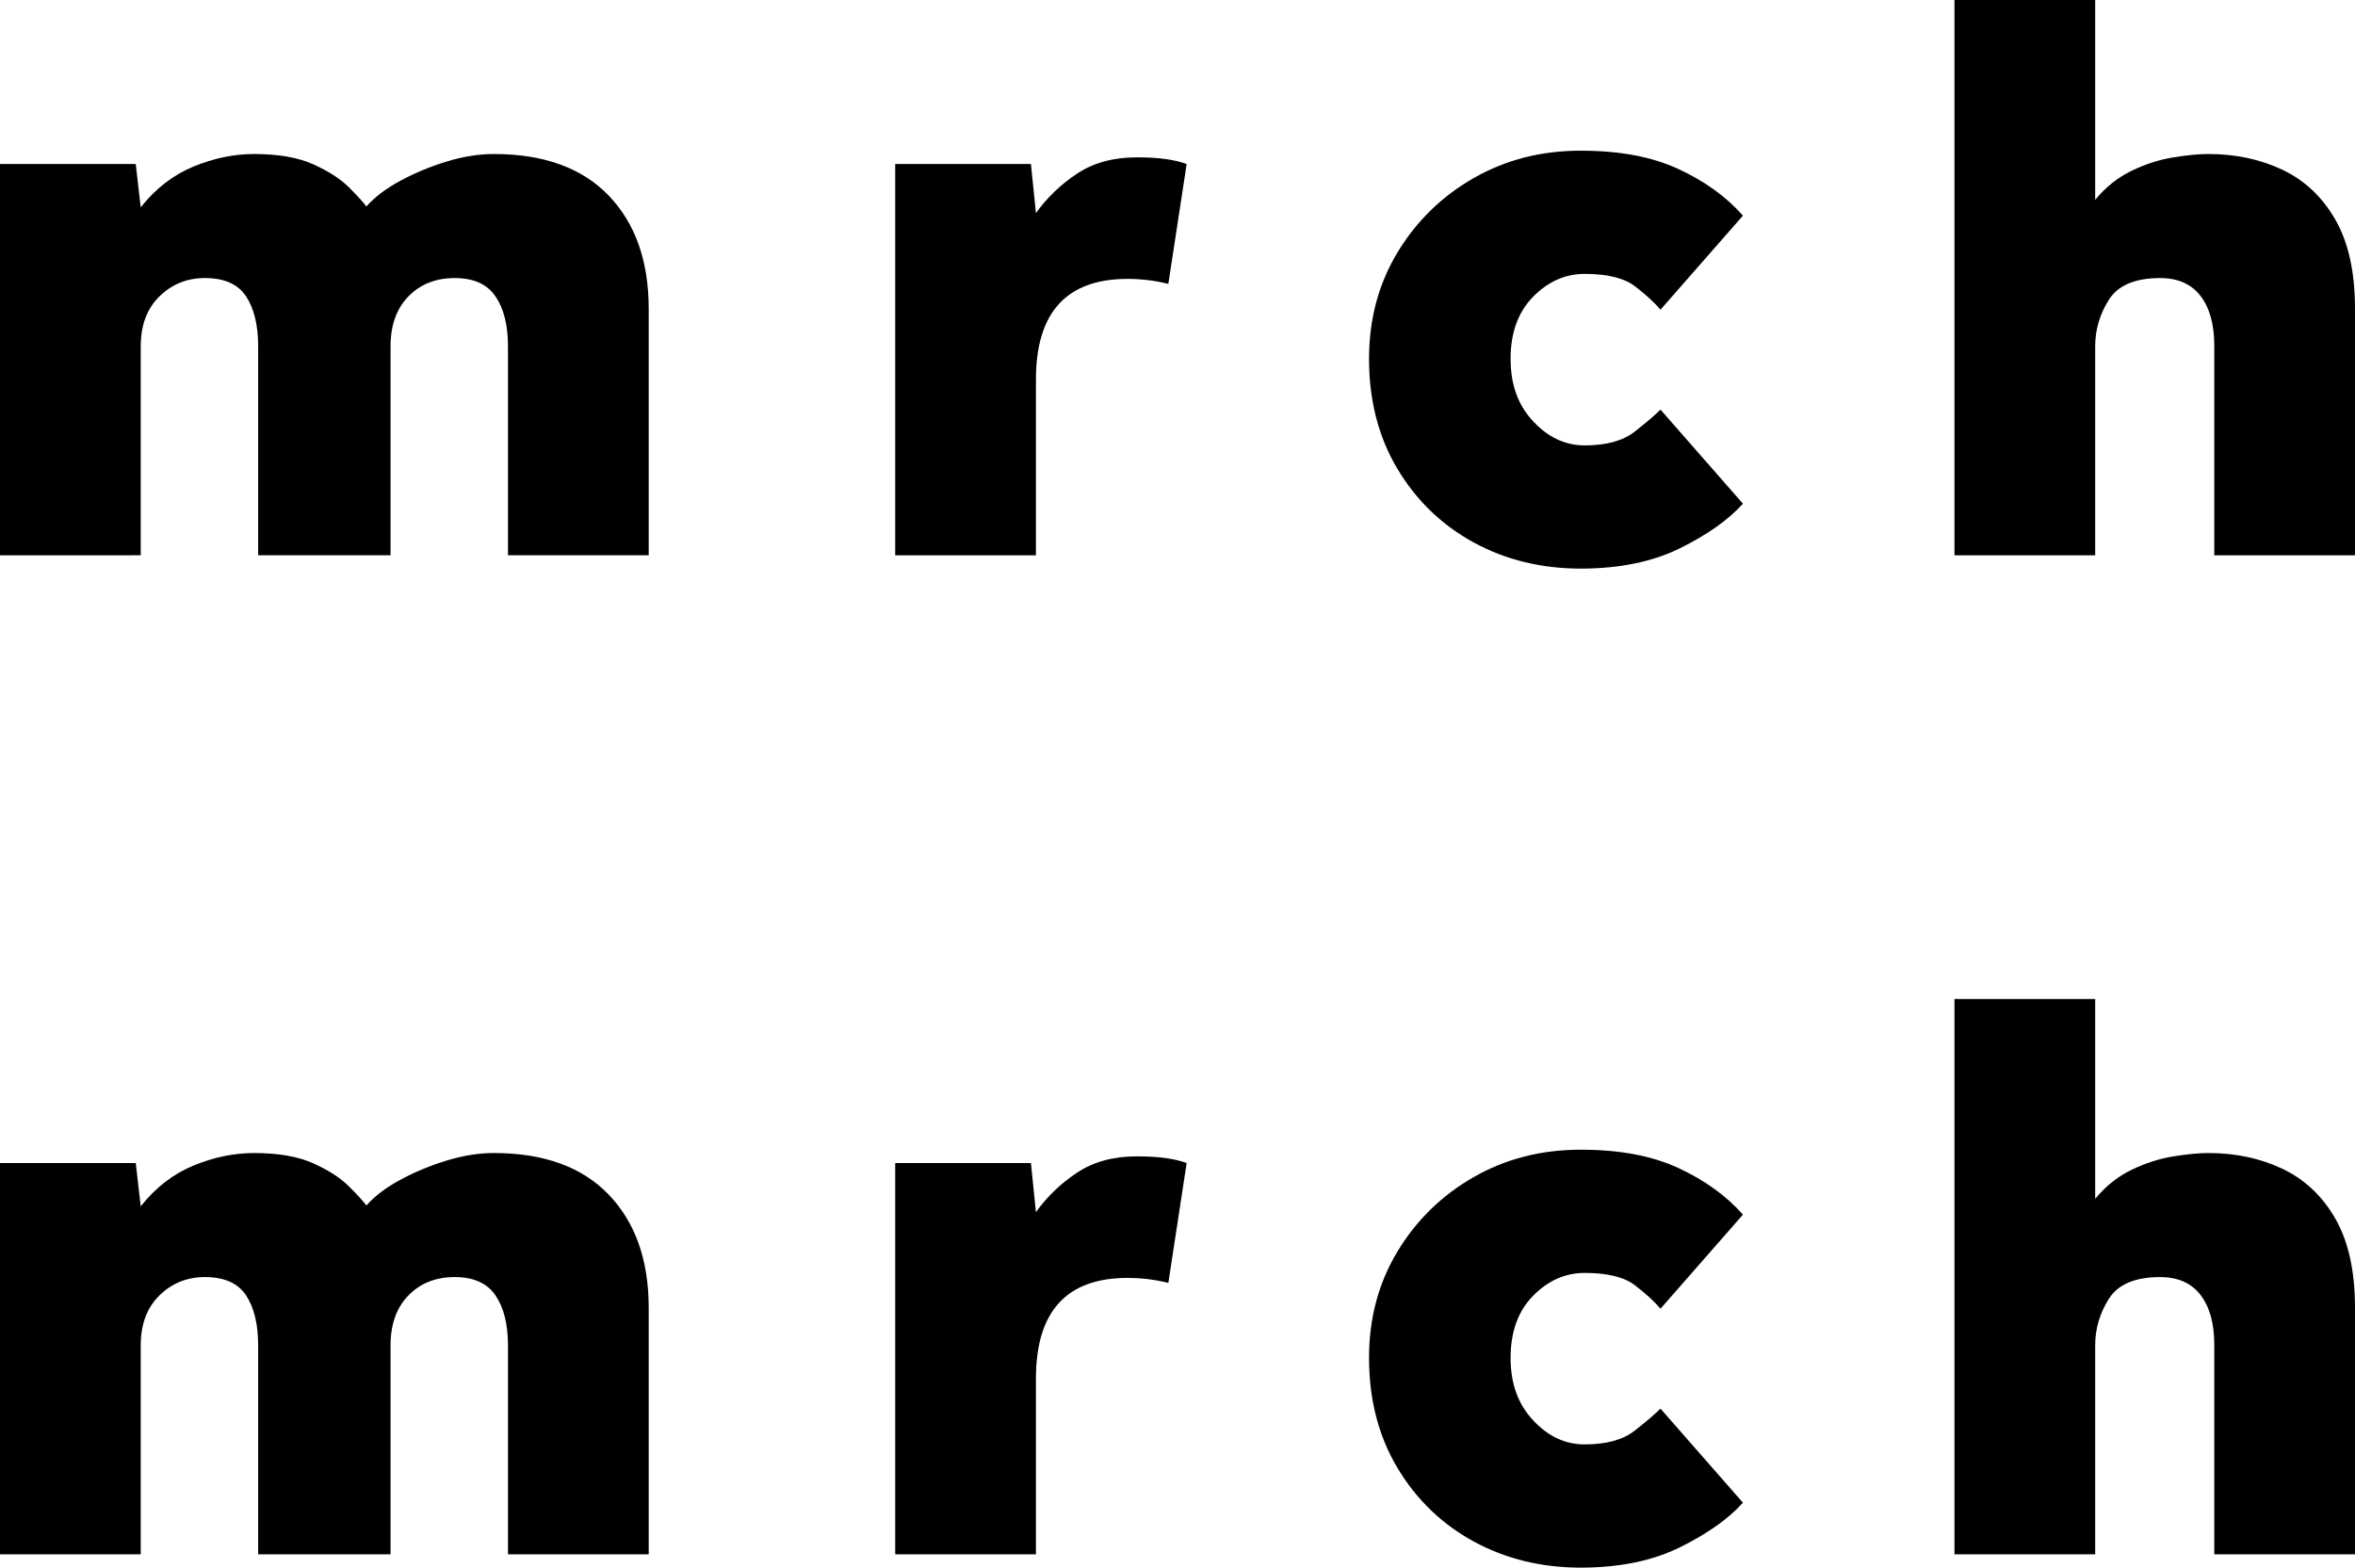 <?xml version="1.0" encoding="UTF-8"?>
<svg id="Layer_2" data-name="Layer 2" xmlns="http://www.w3.org/2000/svg" viewBox="0 0 169.68 112.98">
  <defs>
    <style>
      .cls-1 {
        fill: #000;
        stroke-width: 0px;
      }
    </style>
  </defs>
  <g id="Layer_1-2" data-name="Layer 1">
    <g>
      <path class="cls-1" d="M0,40.02V11.82h9.78l.36,3.12c1.08-1.36,2.35-2.34,3.81-2.94s2.91-.9,4.35-.9c1.76,0,3.19.25,4.29.75,1.1.5,1.95,1.05,2.55,1.65s1.02,1.06,1.26,1.38c.6-.68,1.42-1.3,2.46-1.86,1.04-.56,2.15-1.02,3.33-1.38,1.18-.36,2.31-.54,3.39-.54,3.6,0,6.36,1,8.28,3,1.92,2,2.88,4.72,2.88,8.16v17.76h-10.14v-15.06c0-1.52-.3-2.72-.9-3.6-.6-.88-1.58-1.32-2.94-1.32s-2.47.44-3.33,1.32c-.86.88-1.29,2.08-1.29,3.6v15.06h-9.54v-15.06c0-1.52-.29-2.72-.87-3.6-.58-.88-1.57-1.32-2.97-1.32-1.28,0-2.37.44-3.27,1.32-.9.88-1.35,2.08-1.35,3.6v15.06H0Z"/>
      <path class="cls-1" d="M64.5,40.02V11.82h9.78l.36,3.54c.8-1.12,1.79-2.07,2.97-2.85,1.18-.78,2.61-1.17,4.29-1.17.8,0,1.49.04,2.07.12.58.08,1.09.2,1.53.36l-1.32,8.64c-.96-.24-1.94-.36-2.94-.36-4.4,0-6.6,2.42-6.6,7.26v12.66h-10.14Z"/>
      <path class="cls-1" d="M119.64,29.52l5.94,6.78c-1.04,1.16-2.55,2.23-4.53,3.21-1.98.98-4.37,1.47-7.17,1.47s-5.41-.63-7.71-1.89c-2.3-1.26-4.13-3.03-5.49-5.31-1.36-2.28-2.04-4.92-2.04-7.92,0-2.84.68-5.39,2.04-7.65,1.36-2.26,3.19-4.05,5.49-5.37,2.3-1.32,4.87-1.98,7.71-1.98s5.15.44,7.05,1.32c1.9.88,3.45,2,4.65,3.36l-5.94,6.78c-.44-.52-1.05-1.08-1.83-1.68s-1.99-.9-3.63-.9c-1.4,0-2.64.55-3.72,1.65-1.08,1.1-1.62,2.59-1.62,4.47s.54,3.34,1.62,4.5c1.08,1.16,2.32,1.74,3.72,1.74,1.56,0,2.76-.33,3.6-.99.84-.66,1.46-1.19,1.86-1.59Z"/>
      <path class="cls-1" d="M140.82,40.02V0h10.14v14.4c.76-.92,1.64-1.62,2.64-2.1s2-.8,3-.96c1-.16,1.84-.24,2.52-.24,1.96,0,3.74.38,5.34,1.14,1.6.76,2.87,1.96,3.81,3.6.94,1.64,1.41,3.78,1.41,6.42v17.76h-10.14v-15.12c0-1.52-.33-2.71-.99-3.57-.66-.86-1.63-1.29-2.91-1.29-1.8,0-3.03.52-3.69,1.56-.66,1.04-.99,2.16-.99,3.36v15.06h-10.14Z"/>
      <path class="cls-1" d="M0,112.02v-28.2h9.78l.36,3.12c1.08-1.36,2.35-2.34,3.81-2.94s2.91-.9,4.35-.9c1.76,0,3.19.25,4.29.75,1.1.5,1.95,1.05,2.55,1.65s1.02,1.06,1.26,1.38c.6-.68,1.42-1.3,2.46-1.86,1.04-.56,2.15-1.02,3.33-1.38,1.18-.36,2.31-.54,3.39-.54,3.6,0,6.36,1,8.28,3,1.92,2,2.88,4.72,2.88,8.16v17.76h-10.14v-15.06c0-1.52-.3-2.72-.9-3.6-.6-.88-1.58-1.32-2.94-1.32s-2.47.44-3.33,1.32c-.86.88-1.29,2.08-1.29,3.6v15.06h-9.54v-15.06c0-1.52-.29-2.72-.87-3.6-.58-.88-1.57-1.32-2.97-1.32-1.28,0-2.37.44-3.27,1.32-.9.88-1.35,2.08-1.35,3.6v15.06H0Z"/>
      <path class="cls-1" d="M64.5,112.02v-28.2h9.78l.36,3.54c.8-1.12,1.79-2.07,2.97-2.85,1.18-.78,2.61-1.17,4.29-1.17.8,0,1.49.04,2.07.12.58.08,1.09.2,1.53.36l-1.32,8.64c-.96-.24-1.94-.36-2.94-.36-4.4,0-6.6,2.42-6.6,7.26v12.66h-10.14Z"/>
      <path class="cls-1" d="M119.64,101.52l5.94,6.78c-1.04,1.16-2.55,2.23-4.53,3.21-1.98.98-4.37,1.47-7.17,1.47s-5.41-.63-7.71-1.89c-2.3-1.26-4.13-3.03-5.49-5.31-1.36-2.28-2.04-4.92-2.04-7.92,0-2.84.68-5.39,2.04-7.65,1.36-2.26,3.19-4.05,5.49-5.37,2.3-1.32,4.87-1.98,7.71-1.98s5.15.44,7.05,1.32c1.9.88,3.45,2,4.65,3.36l-5.94,6.78c-.44-.52-1.05-1.08-1.83-1.68s-1.99-.9-3.63-.9c-1.4,0-2.64.55-3.72,1.65-1.08,1.1-1.62,2.59-1.62,4.47s.54,3.34,1.62,4.5c1.08,1.16,2.32,1.74,3.72,1.74,1.56,0,2.76-.33,3.6-.99.84-.66,1.46-1.19,1.86-1.59Z"/>
      <path class="cls-1" d="M140.82,112.02v-40.02h10.14v14.4c.76-.92,1.64-1.62,2.64-2.1s2-.8,3-.96c1-.16,1.84-.24,2.52-.24,1.96,0,3.74.38,5.34,1.14,1.6.76,2.87,1.96,3.81,3.6.94,1.64,1.41,3.78,1.41,6.42v17.76h-10.14v-15.12c0-1.52-.33-2.71-.99-3.57-.66-.86-1.63-1.29-2.91-1.29-1.8,0-3.03.52-3.69,1.56-.66,1.04-.99,2.16-.99,3.36v15.06h-10.14Z"/>
    </g>
  </g>
</svg>